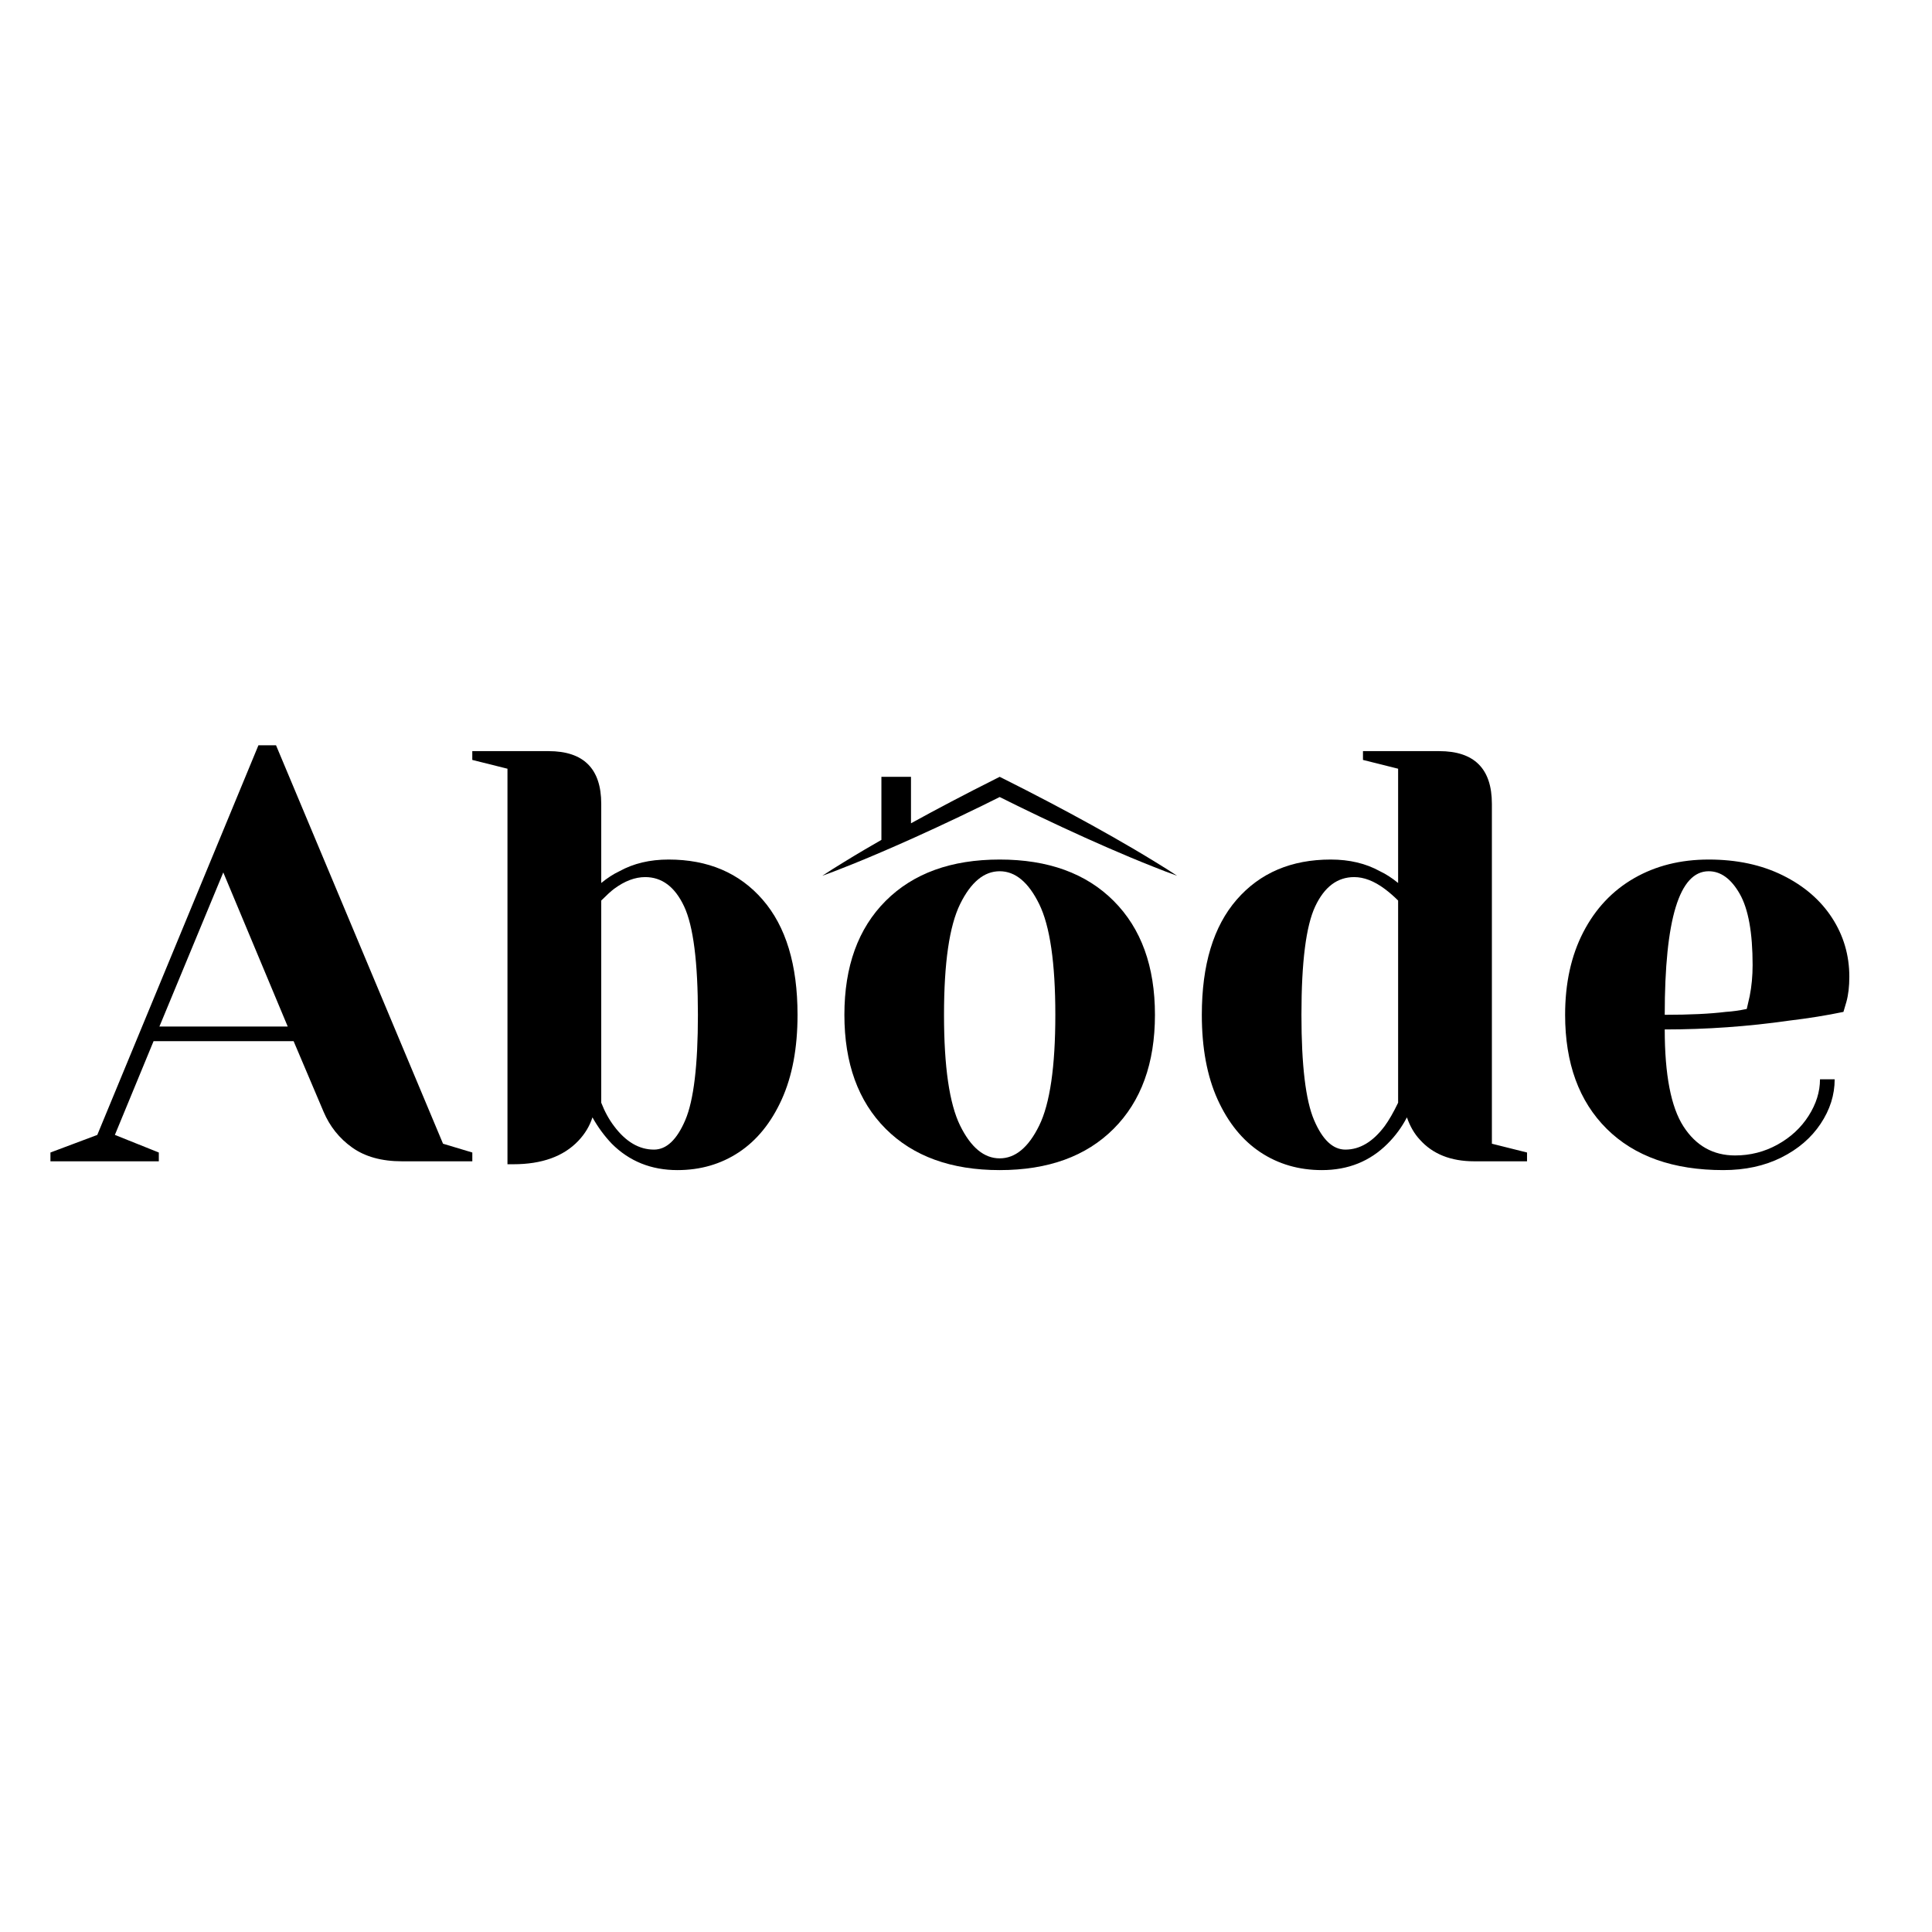 <svg xmlns="http://www.w3.org/2000/svg" xmlns:xlink="http://www.w3.org/1999/xlink" width="1080" zoomAndPan="magnify" viewBox="0 0 810 810" height="1080" preserveAspectRatio="xMidYMid meet" version="1.0"><defs><g/><clipPath id="2651a971be"><path d="M 344.738 325.672 L 493.512 325.672 L 493.512 367.188 L 344.738 367.188 Z M 344.738 325.672 " clip-rule="nonzero"/></clipPath></defs><rect x="-81" width="972" fill="#ffffff" y="-81" height="972" fill-opacity="1"/><rect x="-81" width="972" fill="#ffffff" y="-81" height="972" fill-opacity="1"/><g fill="#000000" fill-opacity="1"><g transform="translate(26.053, 486.882)"><g><path d="M -4.906 -3.688 L 14.734 -11.062 L 82.297 -174.422 L 89.672 -174.422 L 159.688 -7.375 L 171.969 -3.688 L 171.969 0 L 142.484 0 C 133.973 0 127.016 -1.922 121.609 -5.766 C 116.203 -9.617 112.188 -14.656 109.562 -20.875 L 97.047 -50.359 L 38.328 -50.359 L 22.109 -11.062 L 40.531 -3.688 L 40.531 0 L -4.906 0 Z M 40.781 -56.5 L 94.578 -56.5 L 67.562 -121.109 Z M 40.781 -56.5 "/></g></g></g><g fill="#000000" fill-opacity="1"><g transform="translate(193.104, 486.882)"><g><path d="M 90.906 3.688 C 79.926 3.688 70.754 0 63.391 -7.375 C 60.273 -10.645 57.57 -14.328 55.281 -18.422 C 54.133 -14.816 52.164 -11.539 49.375 -8.594 C 43.156 -2.039 34.066 1.234 22.109 1.234 L 19.656 1.234 L 19.656 -164.594 L 4.906 -168.281 L 4.906 -171.969 L 36.844 -171.969 C 51.594 -171.969 58.969 -164.598 58.969 -149.859 L 58.969 -116.688 C 61.582 -118.82 64.117 -120.461 66.578 -121.609 C 72.473 -124.879 79.352 -126.516 87.219 -126.516 C 103.758 -126.516 116.898 -120.906 126.641 -109.688 C 136.391 -98.469 141.266 -82.379 141.266 -61.422 C 141.266 -47.492 139.051 -35.656 134.625 -25.906 C 130.207 -16.164 124.227 -8.797 116.688 -3.797 C 109.156 1.191 100.562 3.688 90.906 3.688 Z M 81.078 -4.906 C 86.316 -4.906 90.695 -9.039 94.219 -17.312 C 97.738 -25.582 99.5 -40.285 99.5 -61.422 C 99.5 -83.523 97.57 -98.672 93.719 -106.859 C 89.875 -115.055 84.43 -119.156 77.391 -119.156 C 73.129 -119.156 68.785 -117.516 64.359 -114.234 C 63.055 -113.254 61.258 -111.617 58.969 -109.328 L 58.969 -24.562 C 60.438 -20.801 62.234 -17.523 64.359 -14.734 C 69.273 -8.18 74.848 -4.906 81.078 -4.906 Z M 81.078 -4.906 "/></g></g></g><g fill="#000000" fill-opacity="1"><g transform="translate(344.187, 486.882)"><g><path d="M 74.938 3.688 C 54.625 3.688 38.691 -2.082 27.141 -13.625 C 15.598 -25.176 9.828 -41.109 9.828 -61.422 C 9.828 -81.723 15.598 -97.645 27.141 -109.188 C 38.691 -120.738 54.625 -126.516 74.938 -126.516 C 95.238 -126.516 111.16 -120.738 122.703 -109.188 C 134.254 -97.645 140.031 -81.723 140.031 -61.422 C 140.031 -41.109 134.254 -25.176 122.703 -13.625 C 111.16 -2.082 95.238 3.688 74.938 3.688 Z M 74.938 -1.234 C 81.477 -1.234 87 -5.816 91.5 -14.984 C 96.008 -24.16 98.266 -39.641 98.266 -61.422 C 98.266 -83.203 96.008 -98.676 91.5 -107.844 C 87 -117.02 81.477 -121.609 74.938 -121.609 C 68.383 -121.609 62.852 -117.02 58.344 -107.844 C 53.844 -98.676 51.594 -83.203 51.594 -61.422 C 51.594 -39.641 53.844 -24.16 58.344 -14.984 C 62.852 -5.816 68.383 -1.234 74.938 -1.234 Z M 74.938 -1.234 "/></g></g></g><g fill="#000000" fill-opacity="1"><g transform="translate(494.042, 486.882)"><g><path d="M 60.188 3.688 C 50.52 3.688 41.922 1.191 34.391 -3.797 C 26.859 -8.797 20.879 -16.164 16.453 -25.906 C 12.035 -35.656 9.828 -47.492 9.828 -61.422 C 9.828 -82.379 14.695 -98.469 24.438 -109.688 C 34.188 -120.906 47.332 -126.516 63.875 -126.516 C 71.738 -126.516 78.617 -124.879 84.516 -121.609 C 86.973 -120.461 89.508 -118.82 92.125 -116.688 L 92.125 -164.594 L 77.391 -168.281 L 77.391 -171.969 L 109.328 -171.969 C 124.066 -171.969 131.438 -164.598 131.438 -149.859 L 131.438 -7.375 L 146.172 -3.688 L 146.172 0 L 124.062 0 C 114.238 0 106.625 -3.031 101.219 -9.094 C 98.926 -11.551 97.125 -14.66 95.812 -18.422 C 93.688 -14.328 90.984 -10.645 87.703 -7.375 C 80.336 0 71.164 3.688 60.188 3.688 Z M 70.016 -4.906 C 76.078 -4.906 81.562 -8.18 86.469 -14.734 C 88.27 -17.191 90.156 -20.469 92.125 -24.562 L 92.125 -109.328 C 90.32 -111.129 88.438 -112.766 86.469 -114.234 C 82.051 -117.516 77.797 -119.156 73.703 -119.156 C 66.66 -119.156 61.211 -115.055 57.359 -106.859 C 53.516 -98.672 51.594 -83.523 51.594 -61.422 C 51.594 -40.285 53.352 -25.582 56.875 -17.312 C 60.395 -9.039 64.773 -4.906 70.016 -4.906 Z M 70.016 -4.906 "/></g></g></g><g fill="#000000" fill-opacity="1"><g transform="translate(646.354, 486.882)"><g><path d="M 76.156 3.688 C 55.195 3.688 38.898 -2.082 27.266 -13.625 C 15.641 -25.176 9.828 -41.109 9.828 -61.422 C 9.828 -74.68 12.363 -86.223 17.438 -96.047 C 22.52 -105.879 29.602 -113.414 38.688 -118.656 C 47.781 -123.895 58.223 -126.516 70.016 -126.516 C 81.805 -126.516 92.164 -124.301 101.094 -119.875 C 110.02 -115.457 116.898 -109.523 121.734 -102.078 C 126.566 -94.629 128.984 -86.398 128.984 -77.391 C 128.984 -73.297 128.57 -69.773 127.75 -66.828 L 126.516 -62.641 C 119.473 -61.172 111.859 -59.945 103.672 -58.969 C 86.473 -56.508 69.113 -55.281 51.594 -55.281 C 51.594 -36.281 54.211 -22.723 59.453 -14.609 C 64.691 -6.504 71.898 -2.453 81.078 -2.453 C 87.461 -2.453 93.395 -3.969 98.875 -7 C 104.363 -10.031 108.703 -14.039 111.891 -19.031 C 115.086 -24.031 116.688 -29.148 116.688 -34.391 L 122.844 -34.391 C 122.844 -27.836 120.875 -21.613 116.938 -15.719 C 113.008 -9.82 107.523 -5.113 100.484 -1.594 C 93.441 1.926 85.332 3.688 76.156 3.688 Z M 51.594 -61.422 C 62.07 -61.422 70.586 -61.828 77.141 -62.641 C 79.922 -62.805 82.867 -63.219 85.984 -63.875 C 86.148 -64.695 86.562 -66.5 87.219 -69.281 C 88.031 -73.375 88.438 -77.711 88.438 -82.297 C 88.438 -95.891 86.633 -105.836 83.031 -112.141 C 79.426 -118.453 75.086 -121.609 70.016 -121.609 C 57.734 -121.609 51.594 -101.547 51.594 -61.422 Z M 51.594 -61.422 "/></g></g></g><g clip-path="url(#2651a971be)"><path fill="#000000" d="M 349.645 365.359 C 348.008 365.961 346.387 366.594 344.738 367.176 C 346.191 366.203 347.672 365.281 349.133 364.34 L 353.57 361.586 C 356.531 359.746 359.516 357.977 362.508 356.203 C 364.844 354.828 367.188 353.473 369.535 352.129 L 369.535 325.684 L 381.934 325.684 L 381.934 345.172 C 387.566 342.066 393.238 339.023 398.926 336.035 C 401.992 334.414 405.078 332.84 408.156 331.242 L 417.434 326.539 L 419.125 325.684 L 420.82 326.539 L 430.102 331.238 L 439.332 336.027 C 445.465 339.254 451.586 342.523 457.652 345.887 C 463.723 349.246 469.766 352.668 475.75 356.195 C 478.738 357.969 481.727 359.742 484.684 361.578 L 489.121 364.332 C 490.582 365.277 492.062 366.199 493.512 367.172 C 491.859 366.594 490.238 365.961 488.605 365.359 L 483.742 363.457 C 480.5 362.188 477.293 360.863 474.082 359.531 C 467.668 356.852 461.309 354.066 454.984 351.219 C 448.656 348.375 442.379 345.434 436.117 342.457 L 426.75 337.934 L 419.125 334.156 L 411.5 337.93 C 408.375 339.434 405.266 340.969 402.133 342.449 C 395.871 345.43 389.586 348.359 383.258 351.207 C 382.816 351.406 382.375 351.602 381.934 351.801 C 379.715 352.797 377.492 353.777 375.262 354.754 C 371.578 356.371 367.883 357.961 364.164 359.52 C 360.957 360.852 357.746 362.18 354.504 363.449 Z M 349.645 365.359 " fill-opacity="1" fill-rule="nonzero"/></g></svg>